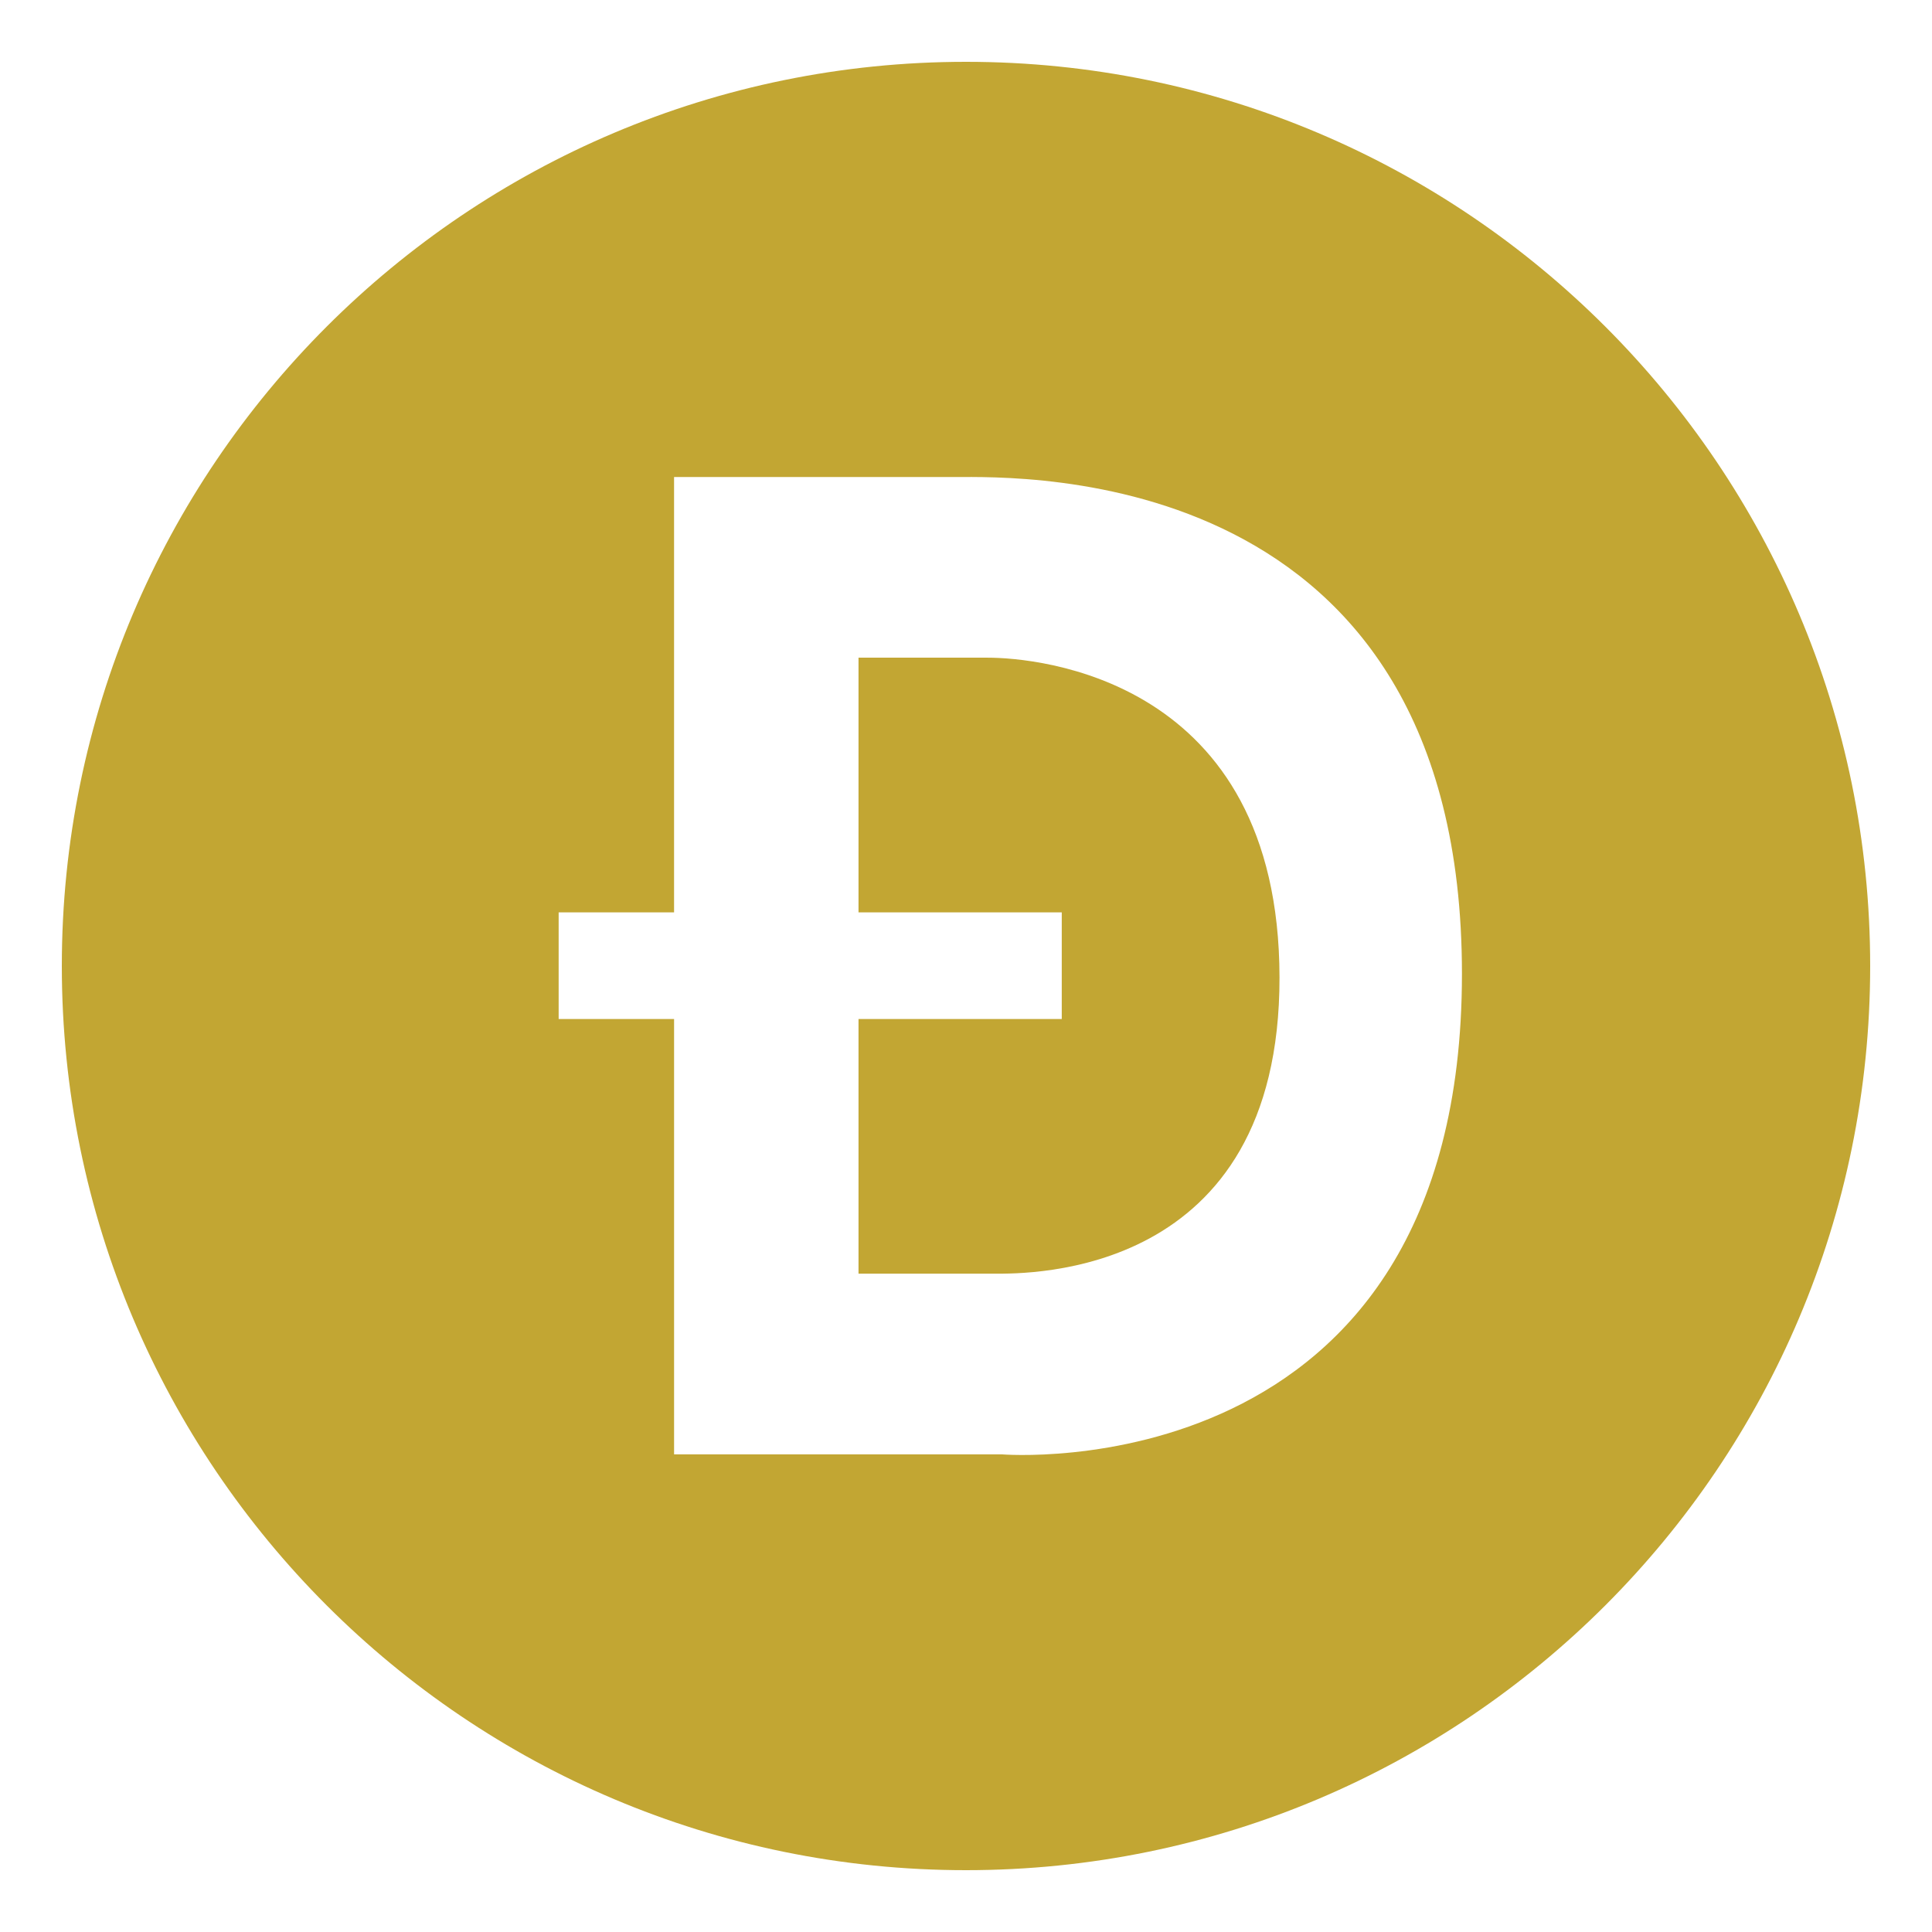 <svg width="500" height="500" viewBox="0 0 500 500" fill="none" xmlns="http://www.w3.org/2000/svg">
<g clip-path="url(#clip0_568_476)">
<path d="M255.616 170.206H222.182V236.122H274.783V263.719H222.182V329.63H257.254C266.265 329.63 331.235 330.648 331.135 252.944C331.034 175.239 268.121 170.206 255.616 170.206Z" fill="#C2A633"/>
<path d="M250 16C120.764 16 16 120.764 16 250C16 379.236 120.764 484 250 484C379.236 484 484 379.236 484 250C484 120.764 379.236 16 250 16ZM259.194 376.383H174.451V263.722H144.578V236.124H174.448V123.455H247.18C264.386 123.455 378.351 119.882 378.351 252.033C378.351 386.371 259.196 376.383 259.196 376.383H259.194Z" fill="#C2A633"/>
</g>
<defs>
<clipPath id="clip0_568_476">
<rect width="468" height="468" fill="white" transform="translate(16 16)"/>
</clipPath>
</defs>
</svg>
